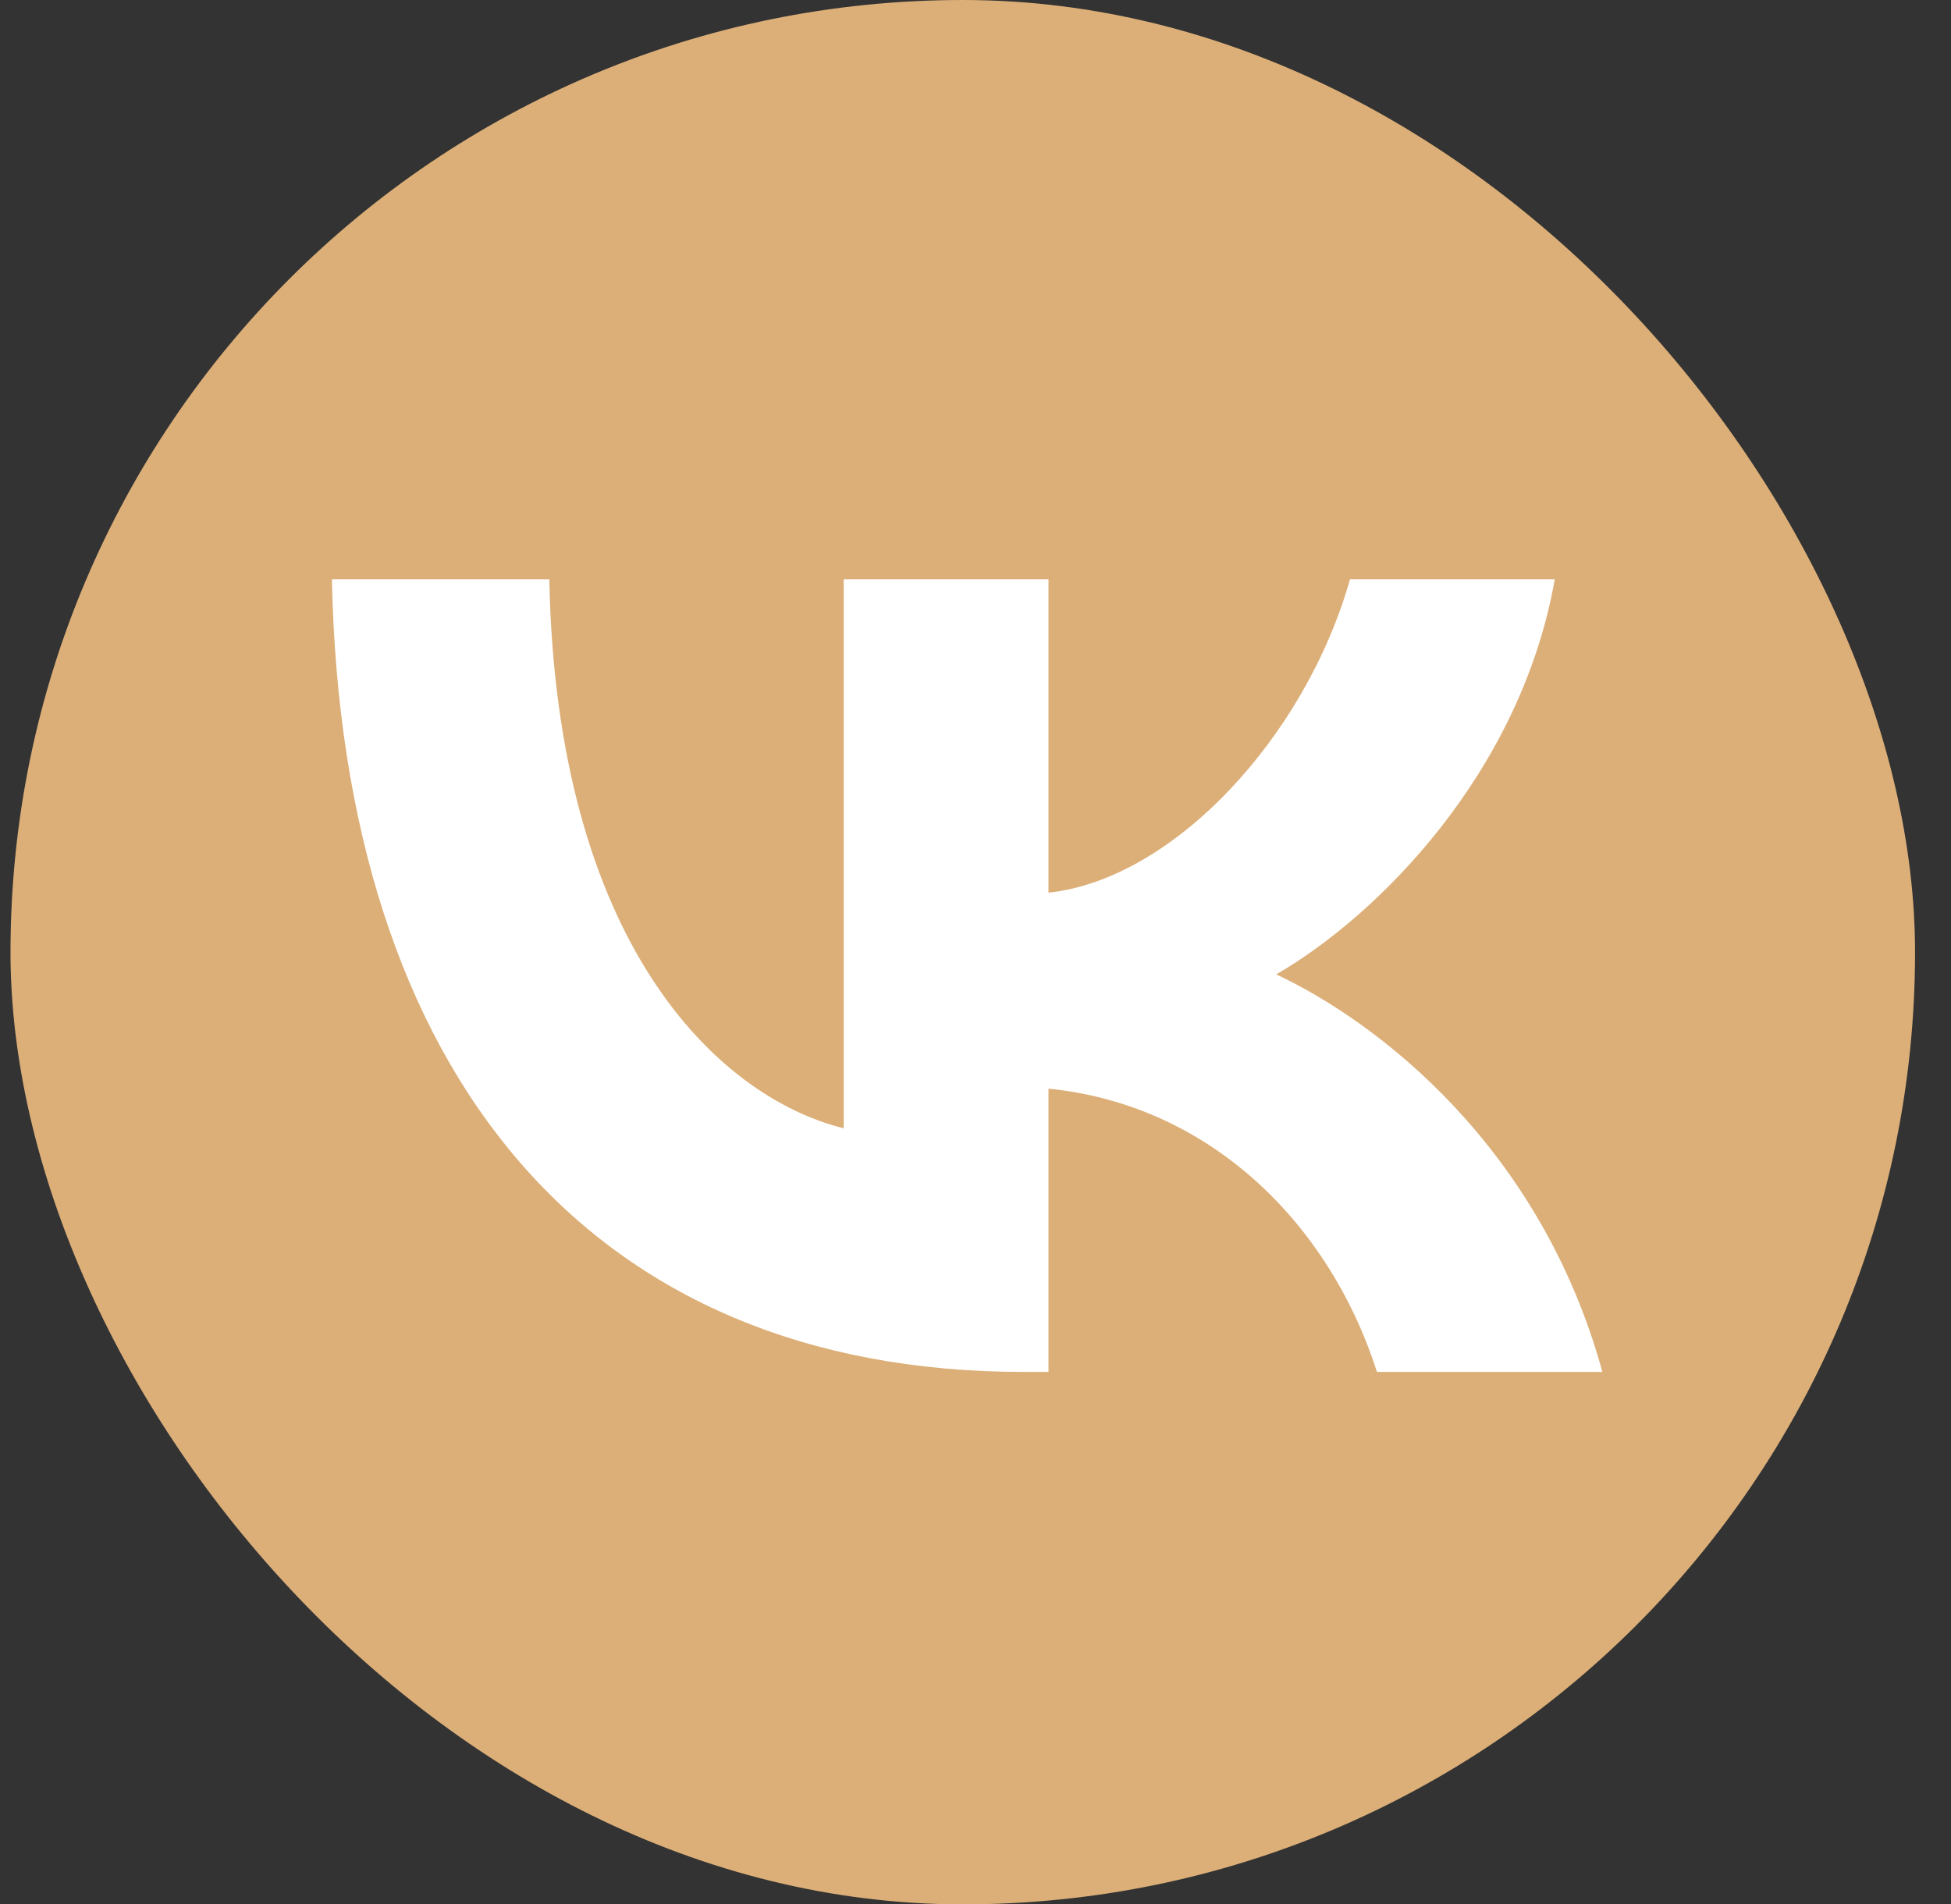 <?xml version="1.0" encoding="UTF-8"?> <svg xmlns="http://www.w3.org/2000/svg" width="42" height="41" viewBox="0 0 42 41" fill="none"><rect x="0" y="0" width="42" height="41" fill="#333333" stroke="none"/> <g clip-path="url(#clip0_32_282)"> <path d="M0.226 19.68C0.226 10.403 0.226 5.764 3.108 2.882C5.99 0 10.629 0 19.906 0H21.546C30.823 0 35.462 0 38.344 2.882C41.226 5.764 41.226 10.403 41.226 19.68V21.32C41.226 30.597 41.226 35.236 38.344 38.118C35.462 41 30.823 41 21.546 41H19.906C10.629 41 5.99 41 3.108 38.118C0.226 35.236 0.226 30.597 0.226 21.32V19.68Z" fill="#DCAF78"></path> <path d="M22.041 29.537C12.697 29.537 7.367 23.131 7.145 12.471H11.825C11.979 20.295 15.43 23.609 18.163 24.292V12.471H22.571V19.219C25.27 18.928 28.106 15.853 29.062 12.471H33.47C32.735 16.639 29.66 19.714 27.474 20.978C29.66 22.003 33.163 24.685 34.495 29.537H29.643C28.601 26.291 26.005 23.78 22.571 23.438V29.537H22.041Z" fill="white"></path> </g> <defs> <clipPath id="clip0_32_282"> <rect x="0.226" width="41" height="41" rx="20.5" fill="white"></rect> </clipPath> </defs> </svg> 